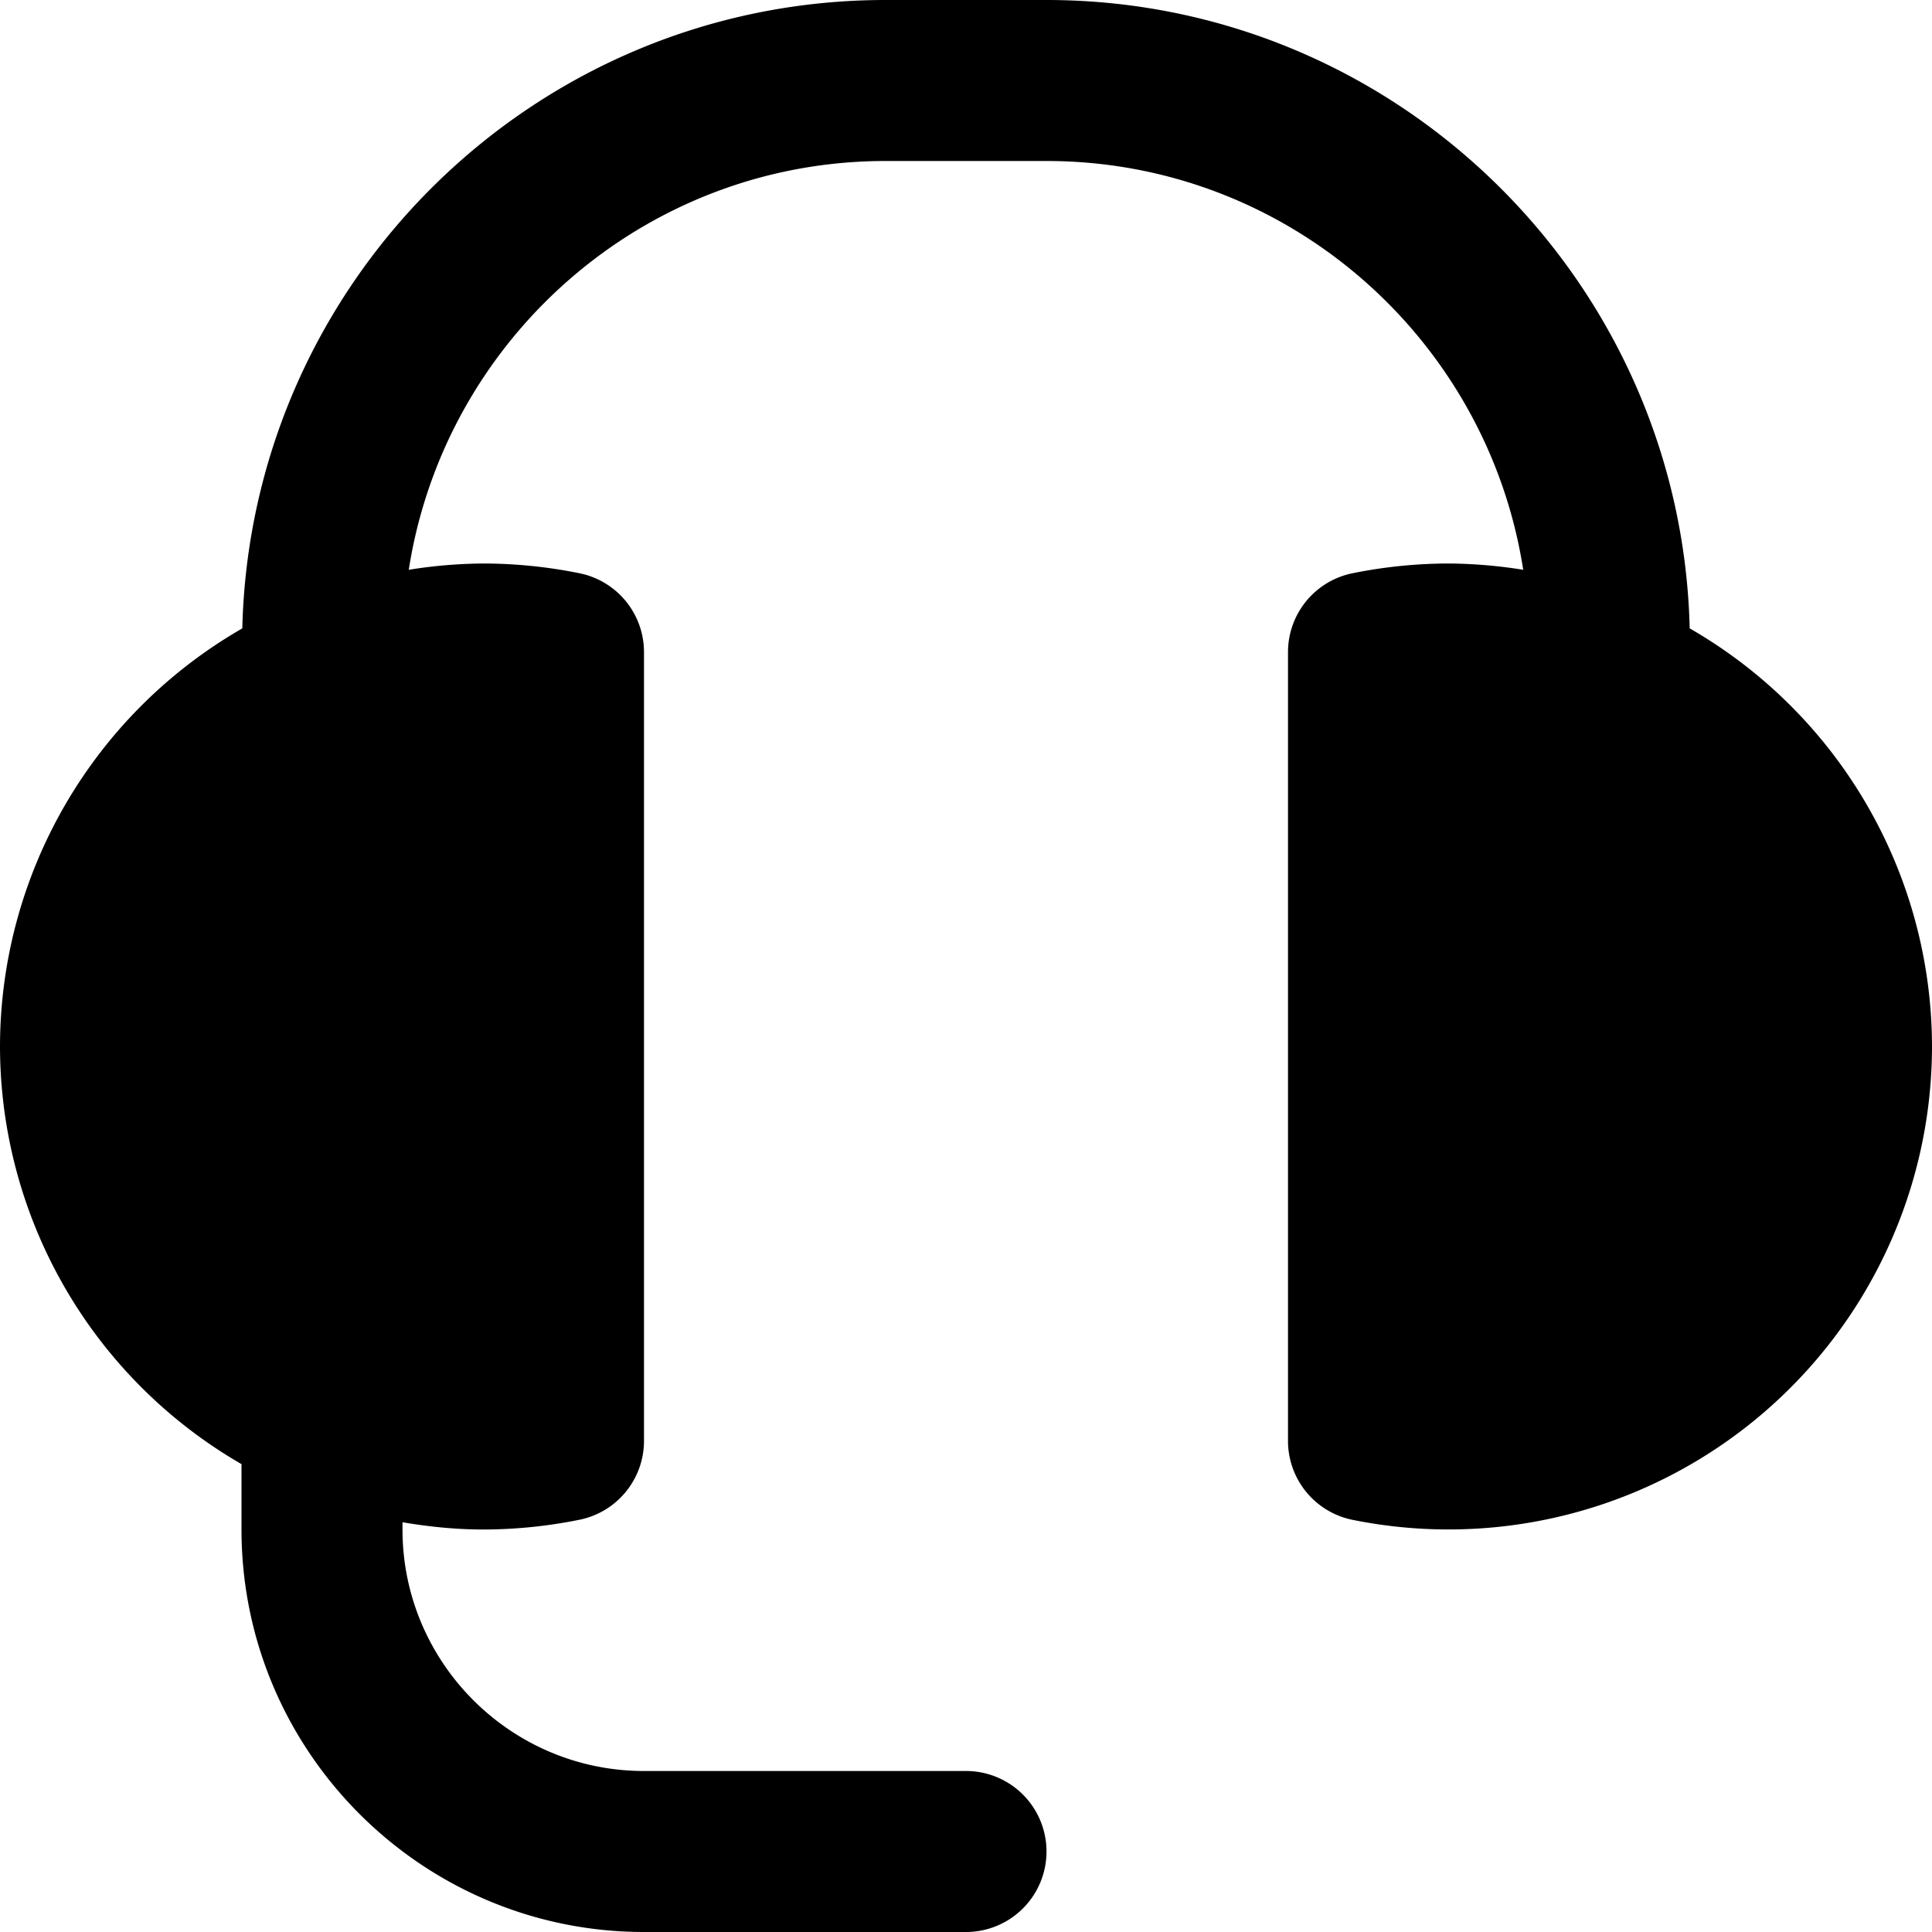 <svg id="nc_icon" xmlns="http://www.w3.org/2000/svg" xml:space="preserve" viewBox="0 0 24 24"><path fill="currentColor" d="M20.99 7.806C20.886 3.485 17.346 0 13 0h-2C6.654 0 3.114 3.485 3.01 7.806A5.999 5.999 0 0 0 0 13a5.999 5.999 0 0 0 3 5.188V19c0 2.757 2.243 5 5 5h4a1 1 0 0 0 0-2H8c-1.654 0-3-1.346-3-3v-.09c.326.055.659.09 1 .09.4 0 .804-.041 1.198-.121a1 1 0 0 0 .802-.98V8.101a1 1 0 0 0-.802-.98A6.041 6.041 0 0 0 6 7a6.1 6.1 0 0 0-.922.078C5.524 4.207 8.006 2 11 2h2c2.994 0 5.476 2.207 5.922 5.078A6.1 6.1 0 0 0 18 7c-.4 0-.804.041-1.198.121a1 1 0 0 0-.802.98V17.9a1 1 0 0 0 .802.98A6.006 6.006 0 0 0 24 13a5.999 5.999 0 0 0-3.01-5.194z" class="nc-icon-wrapper"/></svg>
